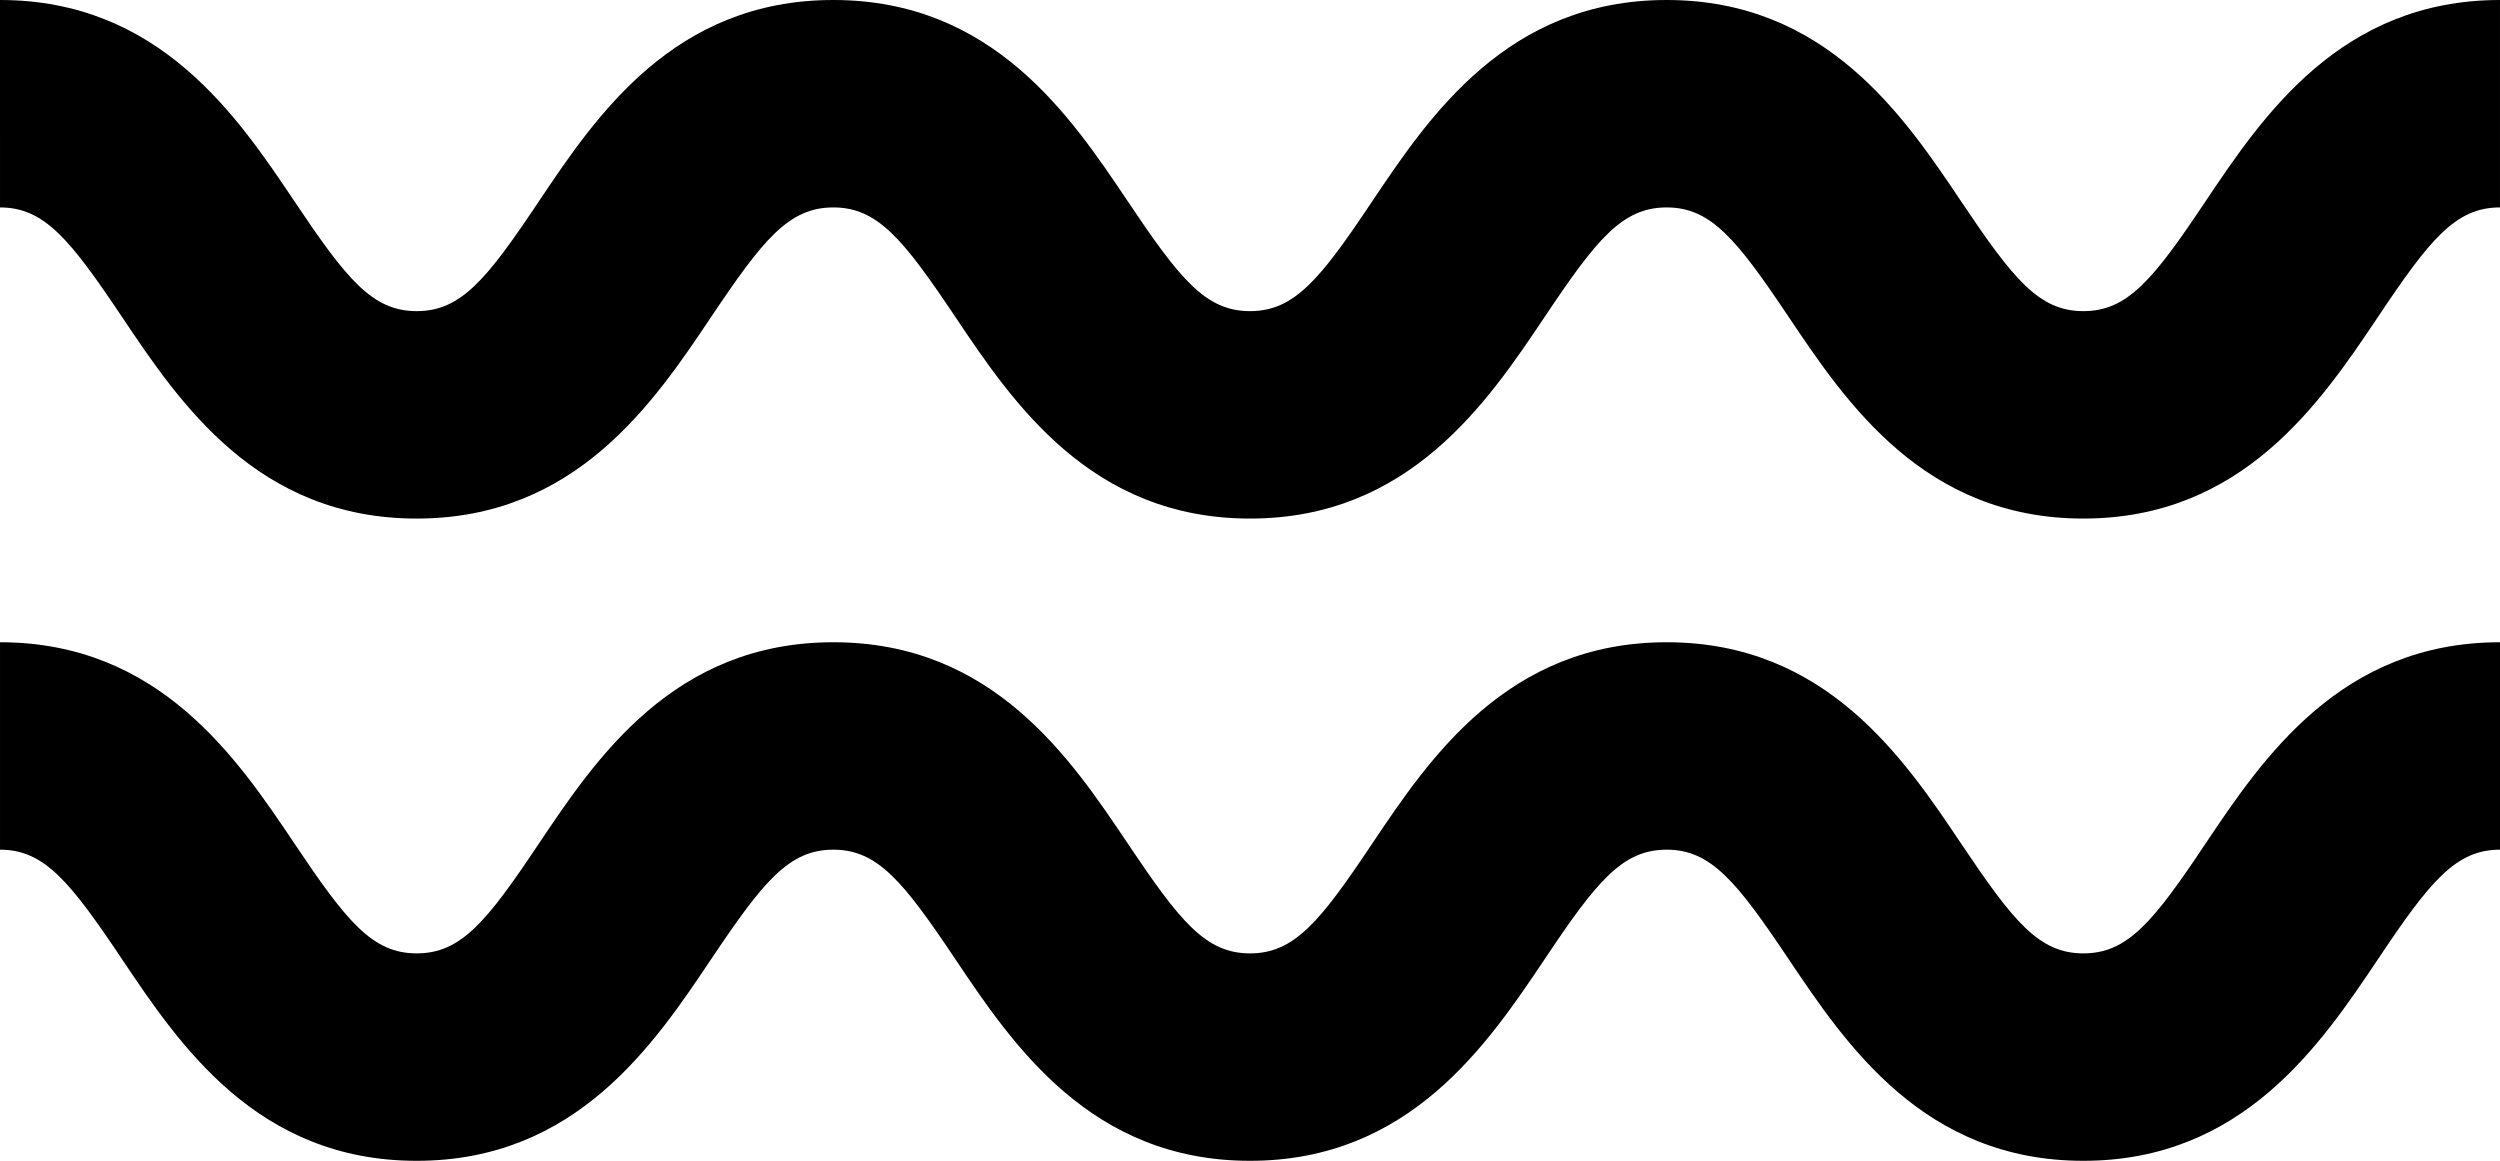 <?xml version="1.0" encoding="UTF-8"?><svg id="_レイヤー_2" xmlns="http://www.w3.org/2000/svg" viewBox="0 0 96.42 44.77"><g id="_レイヤー_2-2"><path d="M80.35,20c-6.15,0-9.16-4.49-11.36-7.77-2.01-3-3-4.23-4.71-4.23s-2.7,1.22-4.71,4.23c-2.2,3.28-5.21,7.77-11.36,7.77s-9.16-4.49-11.36-7.77c-2.01-3-3-4.23-4.71-4.23s-2.7,1.22-4.71,4.22c-2.2,3.28-5.2,7.78-11.36,7.78s-9.16-4.49-11.36-7.77c-2.01-3-3-4.23-4.71-4.23V0c6.15,0,9.16,4.49,11.36,7.77,2.01,3,3,4.23,4.71,4.23s2.7-1.22,4.71-4.23c2.2-3.28,5.2-7.77,11.36-7.77s9.16,4.49,11.36,7.77c2.01,3,3,4.23,4.71,4.23s2.7-1.22,4.71-4.23c2.2-3.28,5.21-7.77,11.36-7.77s9.16,4.49,11.36,7.77c2.01,3,3,4.23,4.71,4.23s2.7-1.22,4.71-4.23c2.2-3.28,5.21-7.77,11.36-7.77v8c-1.71,0-2.7,1.22-4.71,4.23-2.2,3.28-5.21,7.77-11.36,7.77Z"/><path d="M80.35,44.77c-6.15,0-9.16-4.49-11.36-7.77-2.01-3-3-4.23-4.71-4.23s-2.7,1.22-4.71,4.23c-2.2,3.28-5.21,7.77-11.36,7.77s-9.16-4.49-11.36-7.77c-2.01-3-3-4.23-4.71-4.23s-2.7,1.22-4.71,4.22c-2.2,3.28-5.2,7.78-11.36,7.78s-9.16-4.49-11.36-7.77c-2.01-3-3-4.23-4.71-4.23v-8c6.15,0,9.16,4.49,11.36,7.77,2.01,3,3,4.23,4.71,4.23s2.7-1.22,4.71-4.23c2.2-3.28,5.2-7.77,11.36-7.77s9.16,4.49,11.36,7.77c2.01,3,3,4.23,4.71,4.23s2.7-1.22,4.71-4.23c2.2-3.28,5.21-7.77,11.36-7.77s9.16,4.49,11.36,7.77c2.01,3,3,4.23,4.71,4.23s2.7-1.22,4.71-4.23c2.2-3.28,5.21-7.77,11.36-7.77v8c-1.71,0-2.7,1.22-4.71,4.23-2.2,3.28-5.21,7.77-11.36,7.77Z"/></g></svg>